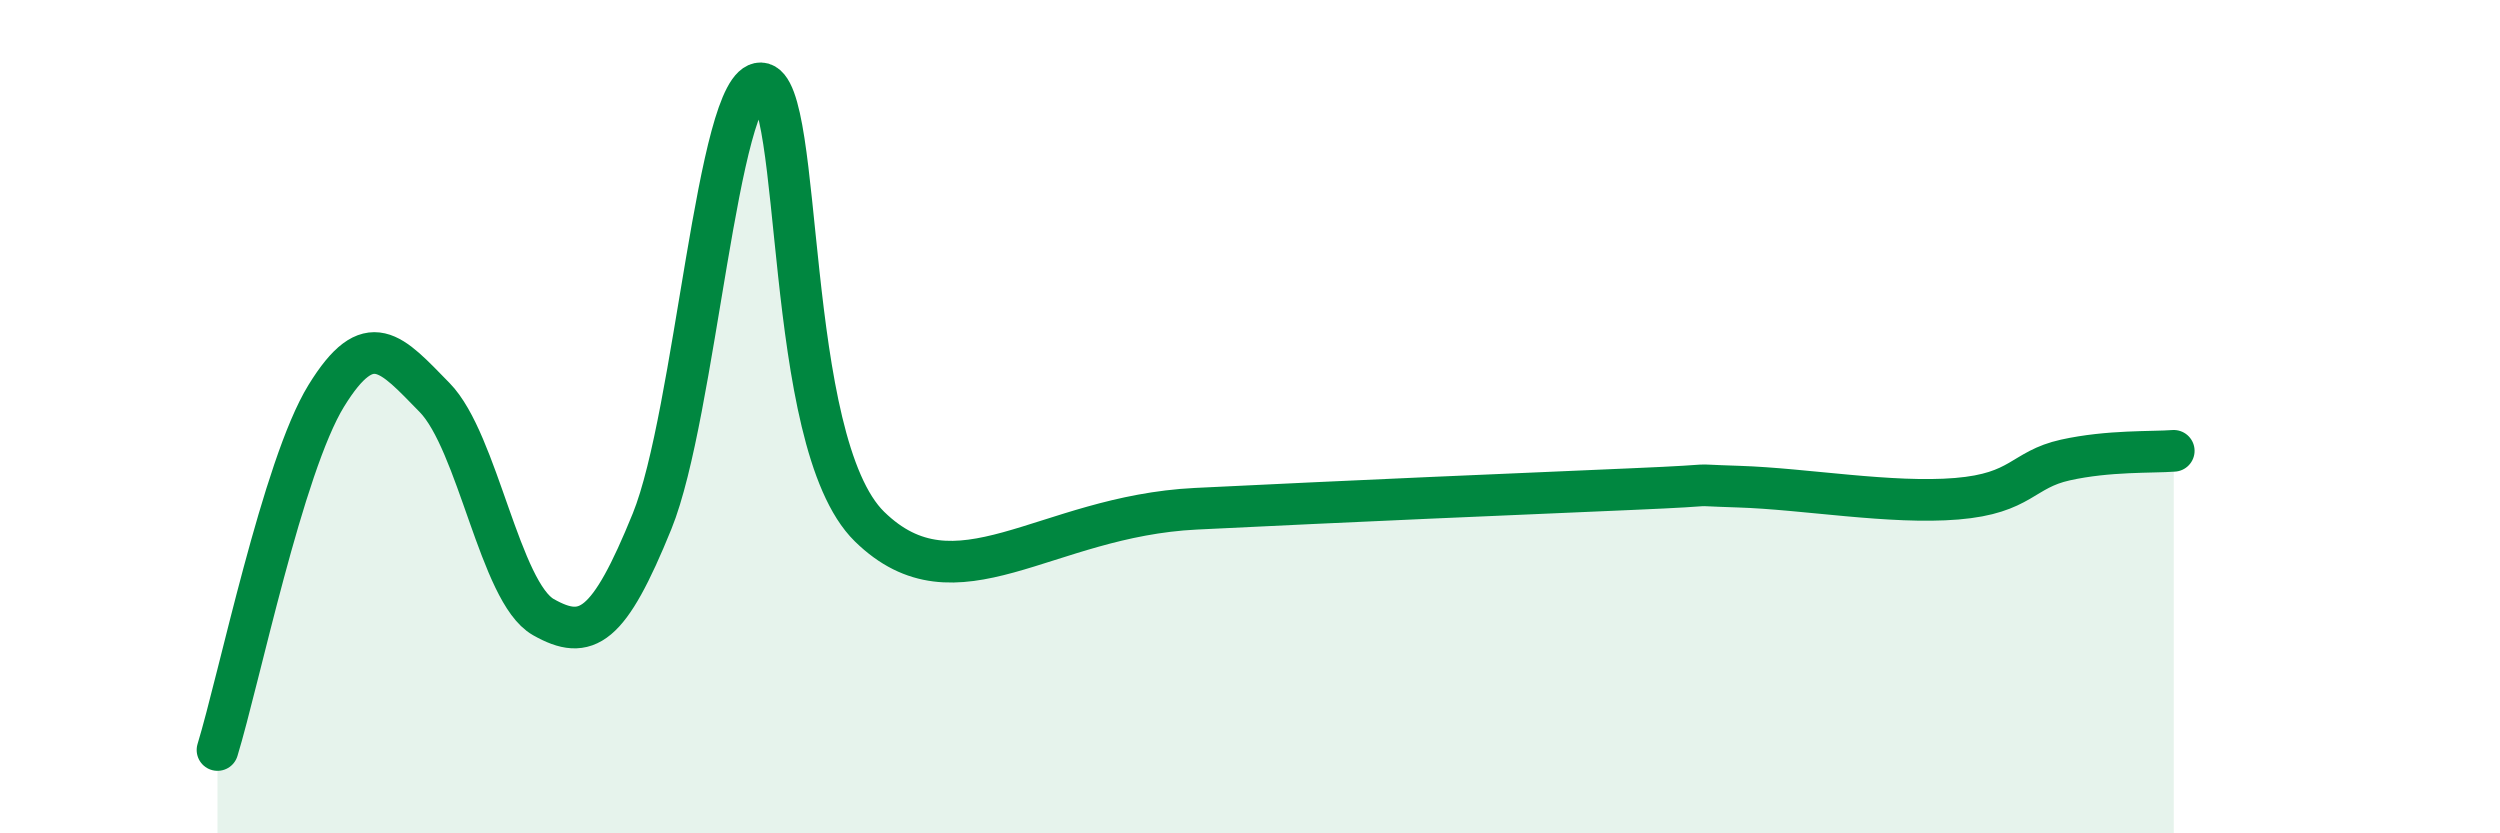 
    <svg width="60" height="20" viewBox="0 0 60 20" xmlns="http://www.w3.org/2000/svg">
      <path
        d="M 5.22,18 C 5.74,16.3 6.79,11.19 7.83,9.5 C 8.87,7.81 9.39,8.48 10.43,9.54 C 11.47,10.6 12,14.22 13.04,14.81 C 14.08,15.4 14.61,15.07 15.65,12.51 C 16.69,9.95 17.22,1.97 18.26,2 C 19.3,2.03 18.78,10.6 20.87,12.64 C 22.96,14.68 25.05,12.39 28.7,12.21 C 32.35,12.03 36.52,11.85 39.13,11.74 C 41.74,11.63 40.17,11.63 41.74,11.68 C 43.31,11.73 45.39,12.1 46.96,11.97 C 48.53,11.84 48.53,11.27 49.57,11.04 C 50.61,10.81 51.65,10.86 52.17,10.82L52.17 20L5.22 20Z"
        fill="#008740"
        opacity="0.1"
        stroke-linecap="round"
        stroke-linejoin="round"
      />
      <path
        d="M 5.22,18 C 5.74,16.3 6.79,11.19 7.83,9.5 C 8.87,7.81 9.39,8.48 10.43,9.54 C 11.47,10.6 12,14.22 13.04,14.81 C 14.08,15.4 14.61,15.07 15.65,12.51 C 16.69,9.95 17.22,1.97 18.26,2 C 19.3,2.03 18.78,10.6 20.87,12.64 C 22.96,14.68 25.05,12.39 28.7,12.21 C 32.35,12.03 36.52,11.85 39.13,11.74 C 41.74,11.63 40.17,11.63 41.74,11.68 C 43.31,11.73 45.39,12.1 46.96,11.97 C 48.53,11.84 48.53,11.27 49.57,11.04 C 50.61,10.81 51.65,10.86 52.17,10.82"
        stroke="#008740"
        stroke-width="1"
        fill="none"
        stroke-linecap="round"
        stroke-linejoin="round"
      />
    </svg>
  